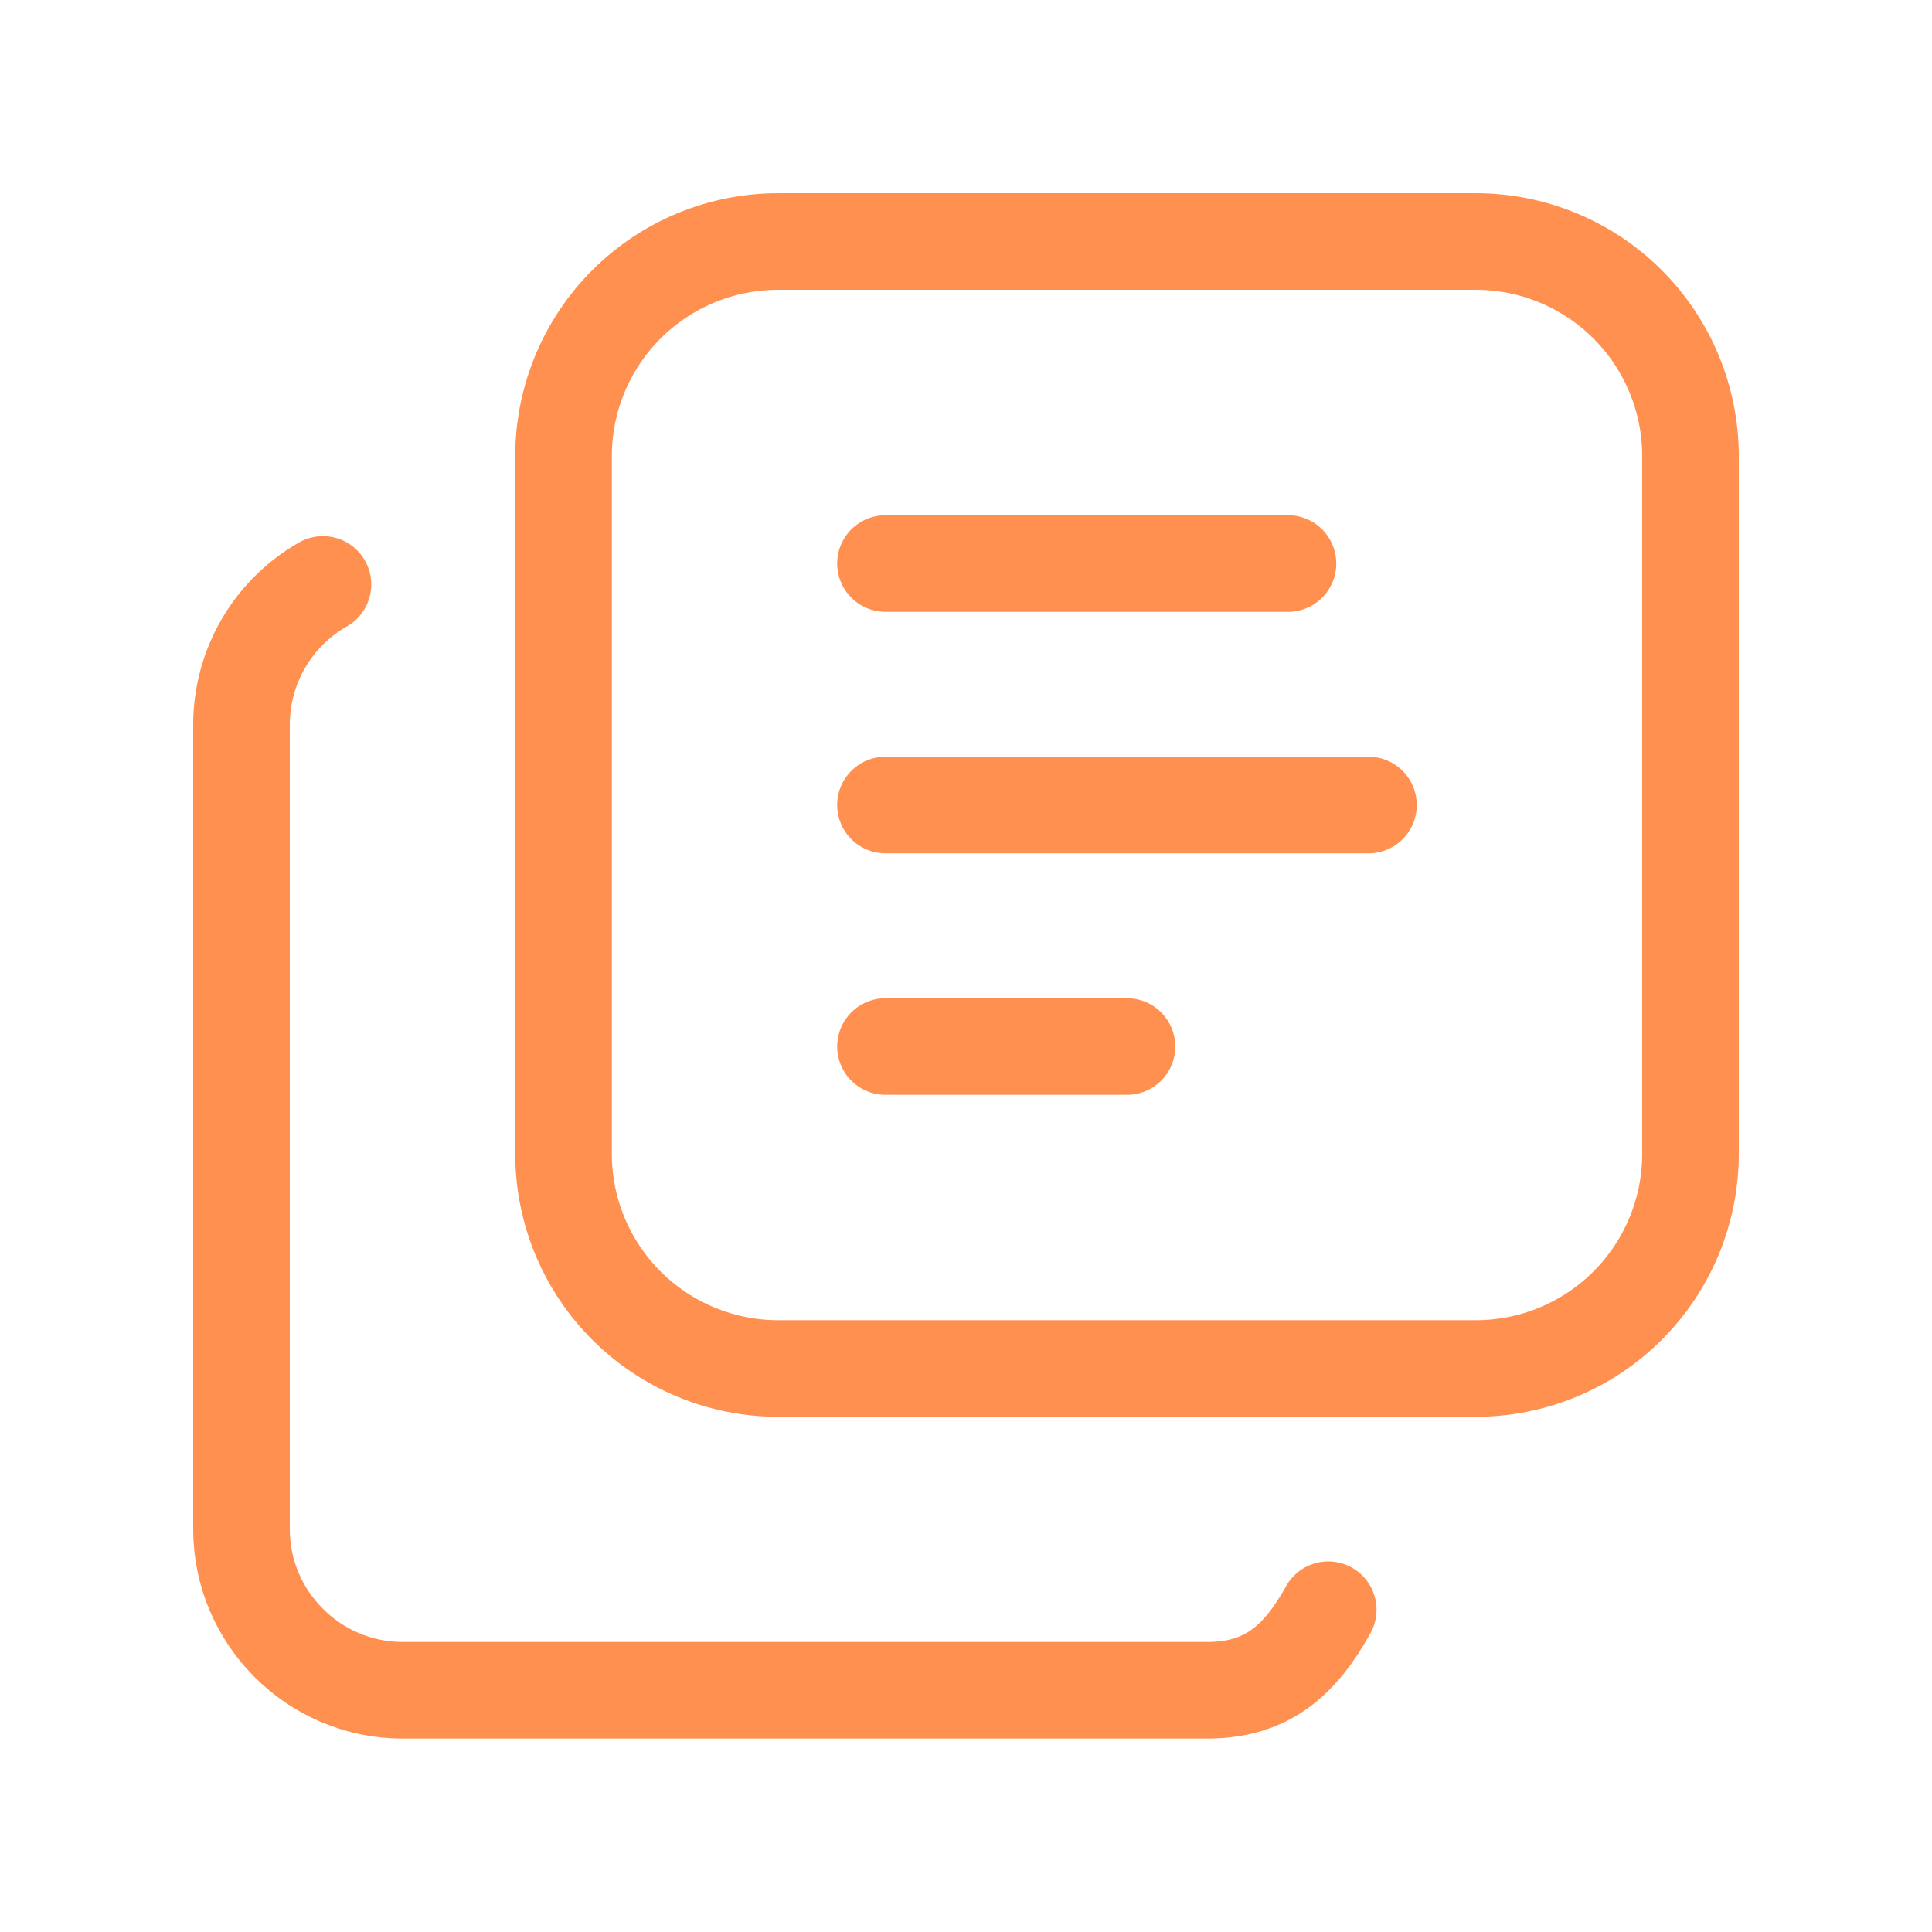 <svg width="50" height="50" viewBox="0 0 50 50" fill="none" xmlns="http://www.w3.org/2000/svg">
<path d="M14.584 11.806C14.584 10.333 15.169 8.919 16.211 7.877C17.253 6.835 18.666 6.25 20.14 6.25H38.194C38.924 6.25 39.646 6.394 40.32 6.673C40.994 6.952 41.607 7.361 42.123 7.877C42.639 8.393 43.048 9.006 43.327 9.68C43.606 10.354 43.75 11.077 43.75 11.806V29.86C43.75 30.59 43.606 31.313 43.327 31.987C43.048 32.661 42.639 33.273 42.123 33.789C41.607 34.305 40.994 34.715 40.32 34.994C39.646 35.273 38.924 35.417 38.194 35.417H20.14C18.666 35.417 17.253 34.831 16.211 33.789C15.169 32.747 14.584 31.334 14.584 29.86V11.806Z" stroke="#FF904F" stroke-width="2.5" stroke-linecap="round" stroke-linejoin="round"/>
<path d="M8.358 15.125C7.719 15.489 7.188 16.016 6.818 16.651C6.448 17.287 6.252 18.008 6.25 18.744V39.577C6.25 41.869 8.125 43.744 10.417 43.744H31.25C32.812 43.744 33.663 42.942 34.375 41.66" stroke="#FF904F" stroke-width="2.5" stroke-linecap="round" stroke-linejoin="round"/>
<path d="M22.916 14.584H33.333" stroke="#FF904F" stroke-width="2.5" stroke-linecap="round" stroke-linejoin="round"/>
<path d="M22.916 20.834H35.416" stroke="#FF904F" stroke-width="2.5" stroke-linecap="round" stroke-linejoin="round"/>
<path d="M22.916 27.084H29.166" stroke="#FF904F" stroke-width="2.5" stroke-linecap="round" stroke-linejoin="round"/>
</svg>
